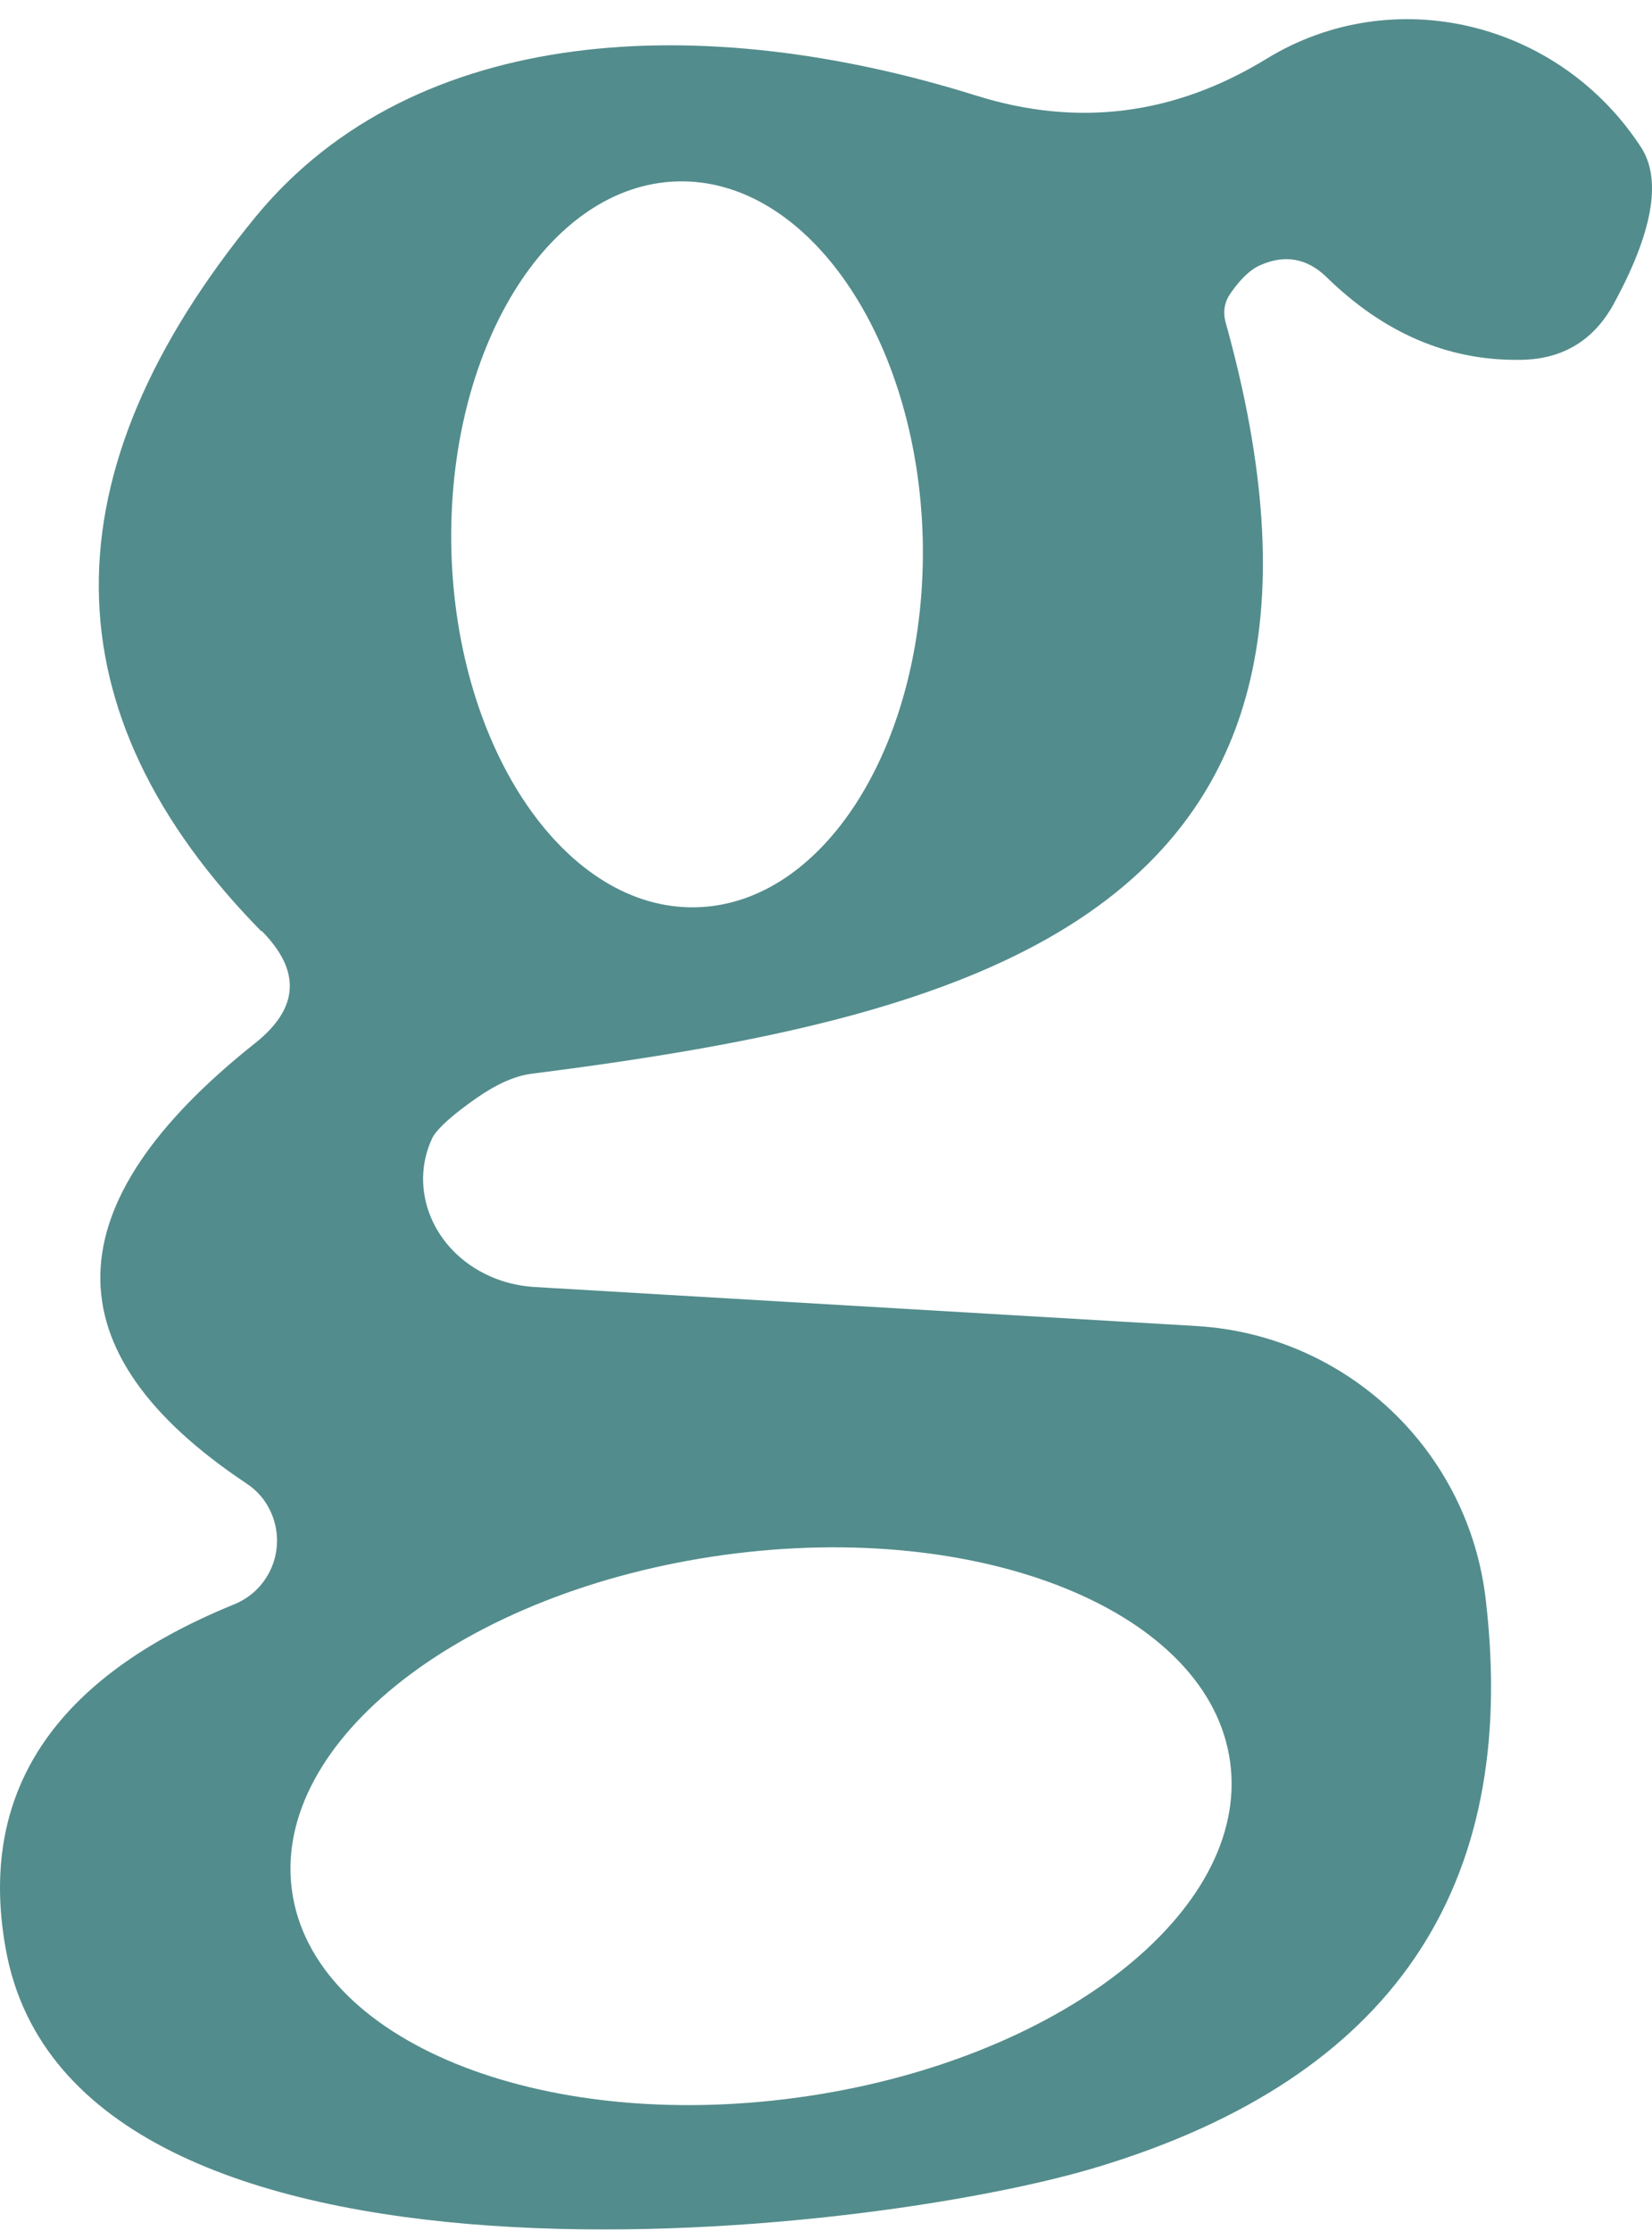 <svg width="40" height="54" viewBox="0 0 40 54" fill="none" xmlns="http://www.w3.org/2000/svg">
<path d="M6.325 22.539C1.124 17.237 1.078 11.467 6.206 5.227C10.065 0.559 17.04 0.247 23.637 2.314C26.1 3.086 28.443 2.783 30.667 1.423C33.727 -0.452 37.752 0.504 39.746 3.582C40.242 4.373 40.012 5.641 39.056 7.387C38.56 8.269 37.797 8.71 36.778 8.71C35.05 8.728 33.497 8.057 32.109 6.697C31.65 6.256 31.117 6.155 30.529 6.413C30.299 6.505 30.06 6.725 29.812 7.074C29.656 7.286 29.61 7.515 29.665 7.763C33.672 22.052 23.849 24.588 12.84 25.994C12.454 26.049 12.022 26.242 11.544 26.573C10.966 26.978 10.616 27.29 10.479 27.52C9.872 28.77 10.479 30.276 11.866 30.892C12.197 31.039 12.546 31.122 12.905 31.149L28.976 32.096C32.615 32.316 35.574 35.119 35.978 38.749C36.787 45.723 33.672 50.281 26.642 52.431C20.936 54.186 1.777 56.263 0.141 47.184C-0.548 43.398 1.29 40.614 5.673 38.831C6.527 38.482 6.932 37.508 6.582 36.654C6.454 36.341 6.242 36.084 5.958 35.9C1.179 32.712 1.253 29.155 6.187 25.241C7.244 24.395 7.29 23.495 6.334 22.53L6.325 22.539ZM16.865 21.96C20.017 21.878 22.461 17.881 22.342 13.029C22.213 8.177 19.557 4.308 16.405 4.391C13.254 4.474 10.809 8.471 10.929 13.323C11.057 18.175 13.713 22.043 16.865 21.96ZM29.785 42.645C29.288 39.015 23.803 36.773 17.526 37.637C11.25 38.501 6.573 42.13 7.069 45.76C7.566 49.39 13.052 51.632 19.328 50.768C25.604 49.904 30.281 46.275 29.785 42.645Z" fill="#538C8C"/>
</svg>

